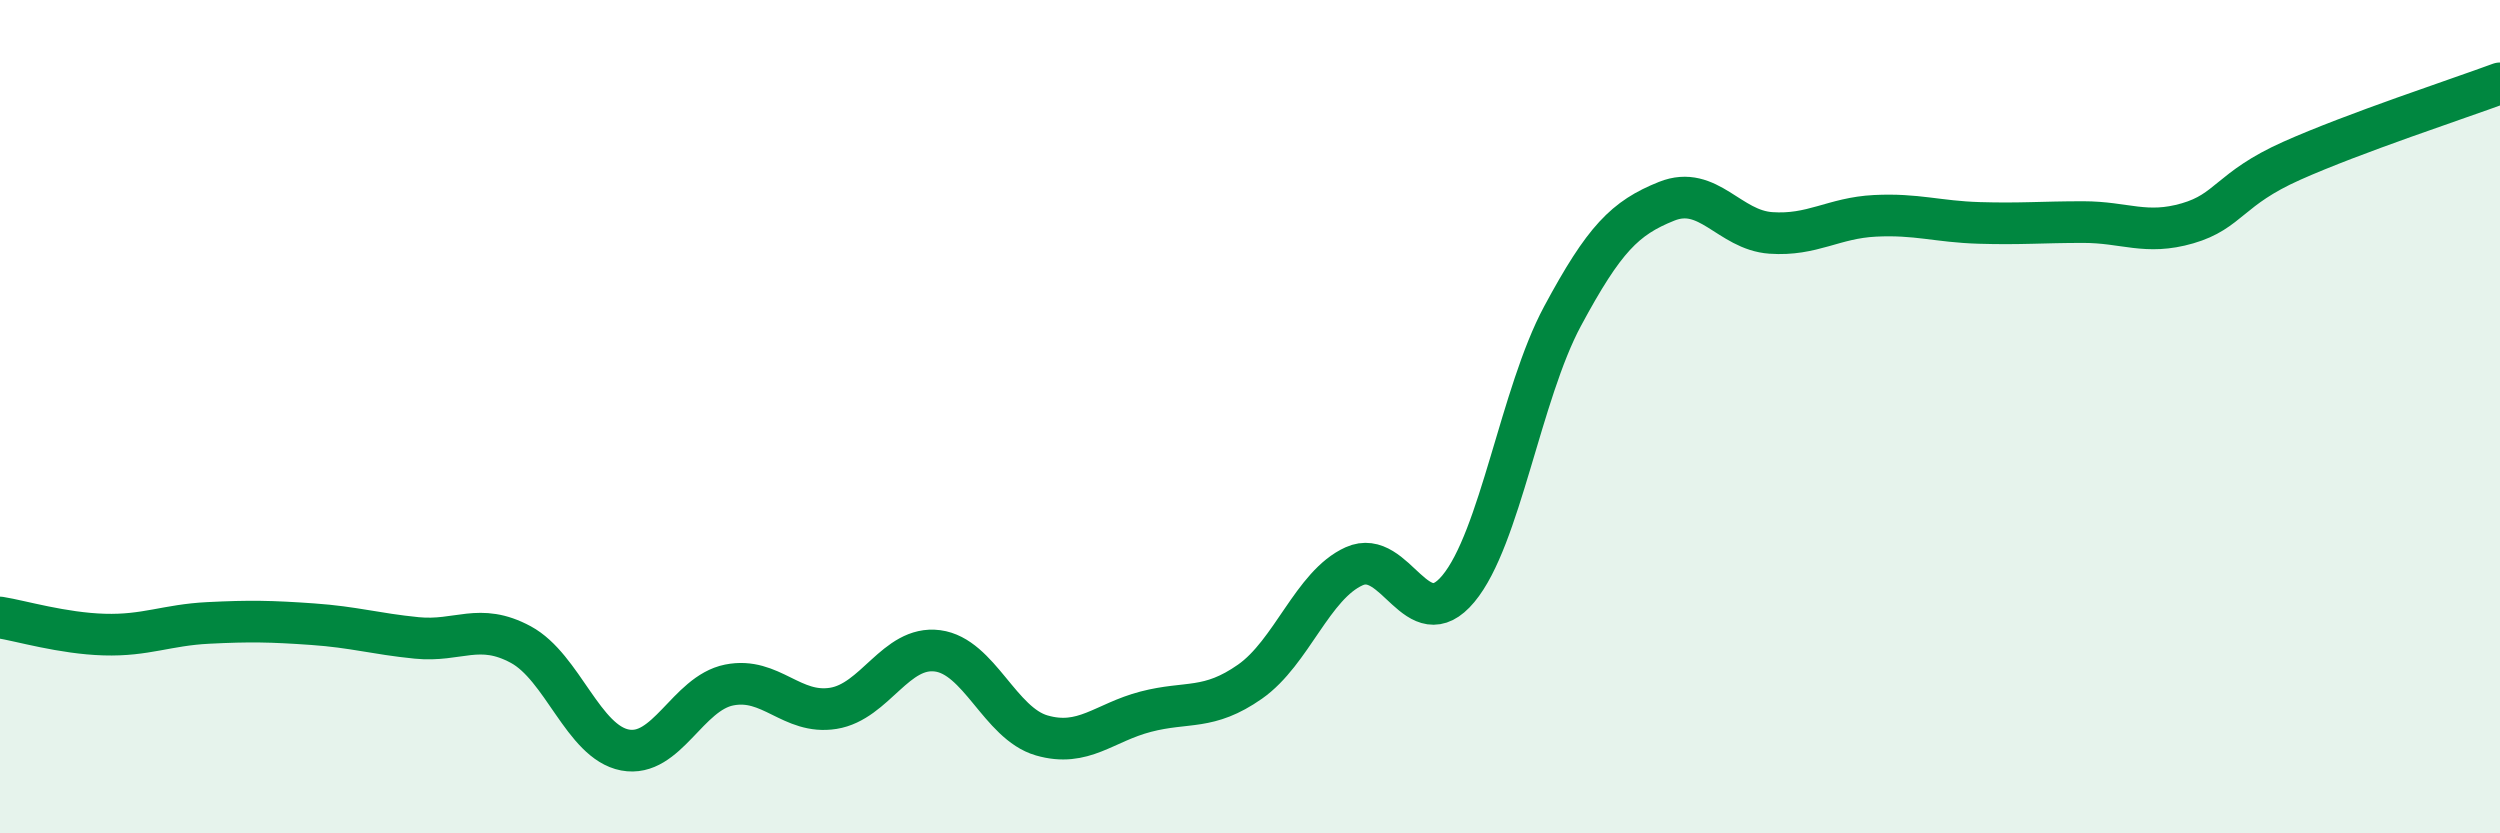 
    <svg width="60" height="20" viewBox="0 0 60 20" xmlns="http://www.w3.org/2000/svg">
      <path
        d="M 0,14.82 C 0.5,14.9 1.5,15.2 2.5,15.23 C 3.5,15.26 4,15 5,14.95 C 6,14.9 6.5,14.91 7.5,14.98 C 8.5,15.05 9,15.21 10,15.31 C 11,15.41 11.5,14.93 12.5,15.47 C 13.5,16.01 14,17.81 15,18 C 16,18.19 16.5,16.64 17.5,16.44 C 18.5,16.24 19,17.16 20,17 C 21,16.84 21.5,15.49 22.5,15.62 C 23.5,15.75 24,17.36 25,17.65 C 26,17.94 26.5,17.34 27.5,17.08 C 28.5,16.82 29,17.06 30,16.36 C 31,15.66 31.5,14.04 32.5,13.59 C 33.5,13.14 34,15.33 35,14.13 C 36,12.93 36.5,9.45 37.5,7.59 C 38.5,5.73 39,5.23 40,4.83 C 41,4.43 41.5,5.52 42.5,5.59 C 43.5,5.66 44,5.23 45,5.18 C 46,5.13 46.5,5.32 47.5,5.35 C 48.5,5.38 49,5.33 50,5.33 C 51,5.33 51.5,5.65 52.5,5.36 C 53.5,5.07 53.5,4.53 55,3.86 C 56.5,3.19 59,2.37 60,2L60 20L0 20Z"
        fill="#008740"
        opacity="0.1"
        stroke-linecap="round"
        stroke-linejoin="round"
      />
      <path
        d="M 0,14.82 C 0.5,14.9 1.5,15.2 2.5,15.23 C 3.5,15.26 4,15 5,14.95 C 6,14.9 6.5,14.91 7.5,14.98 C 8.5,15.05 9,15.21 10,15.31 C 11,15.41 11.5,14.93 12.5,15.47 C 13.5,16.01 14,17.81 15,18 C 16,18.19 16.5,16.64 17.5,16.44 C 18.5,16.24 19,17.16 20,17 C 21,16.84 21.5,15.49 22.5,15.62 C 23.5,15.75 24,17.36 25,17.65 C 26,17.94 26.5,17.34 27.5,17.08 C 28.5,16.82 29,17.06 30,16.36 C 31,15.66 31.5,14.04 32.5,13.59 C 33.5,13.14 34,15.33 35,14.13 C 36,12.93 36.5,9.45 37.5,7.59 C 38.5,5.73 39,5.23 40,4.83 C 41,4.43 41.5,5.52 42.5,5.59 C 43.5,5.66 44,5.23 45,5.18 C 46,5.13 46.5,5.32 47.5,5.35 C 48.5,5.38 49,5.33 50,5.33 C 51,5.33 51.5,5.65 52.5,5.36 C 53.5,5.07 53.5,4.53 55,3.86 C 56.5,3.19 59,2.37 60,2"
        stroke="#008740"
        stroke-width="1"
        fill="none"
        stroke-linecap="round"
        stroke-linejoin="round"
      />
    </svg>
  
